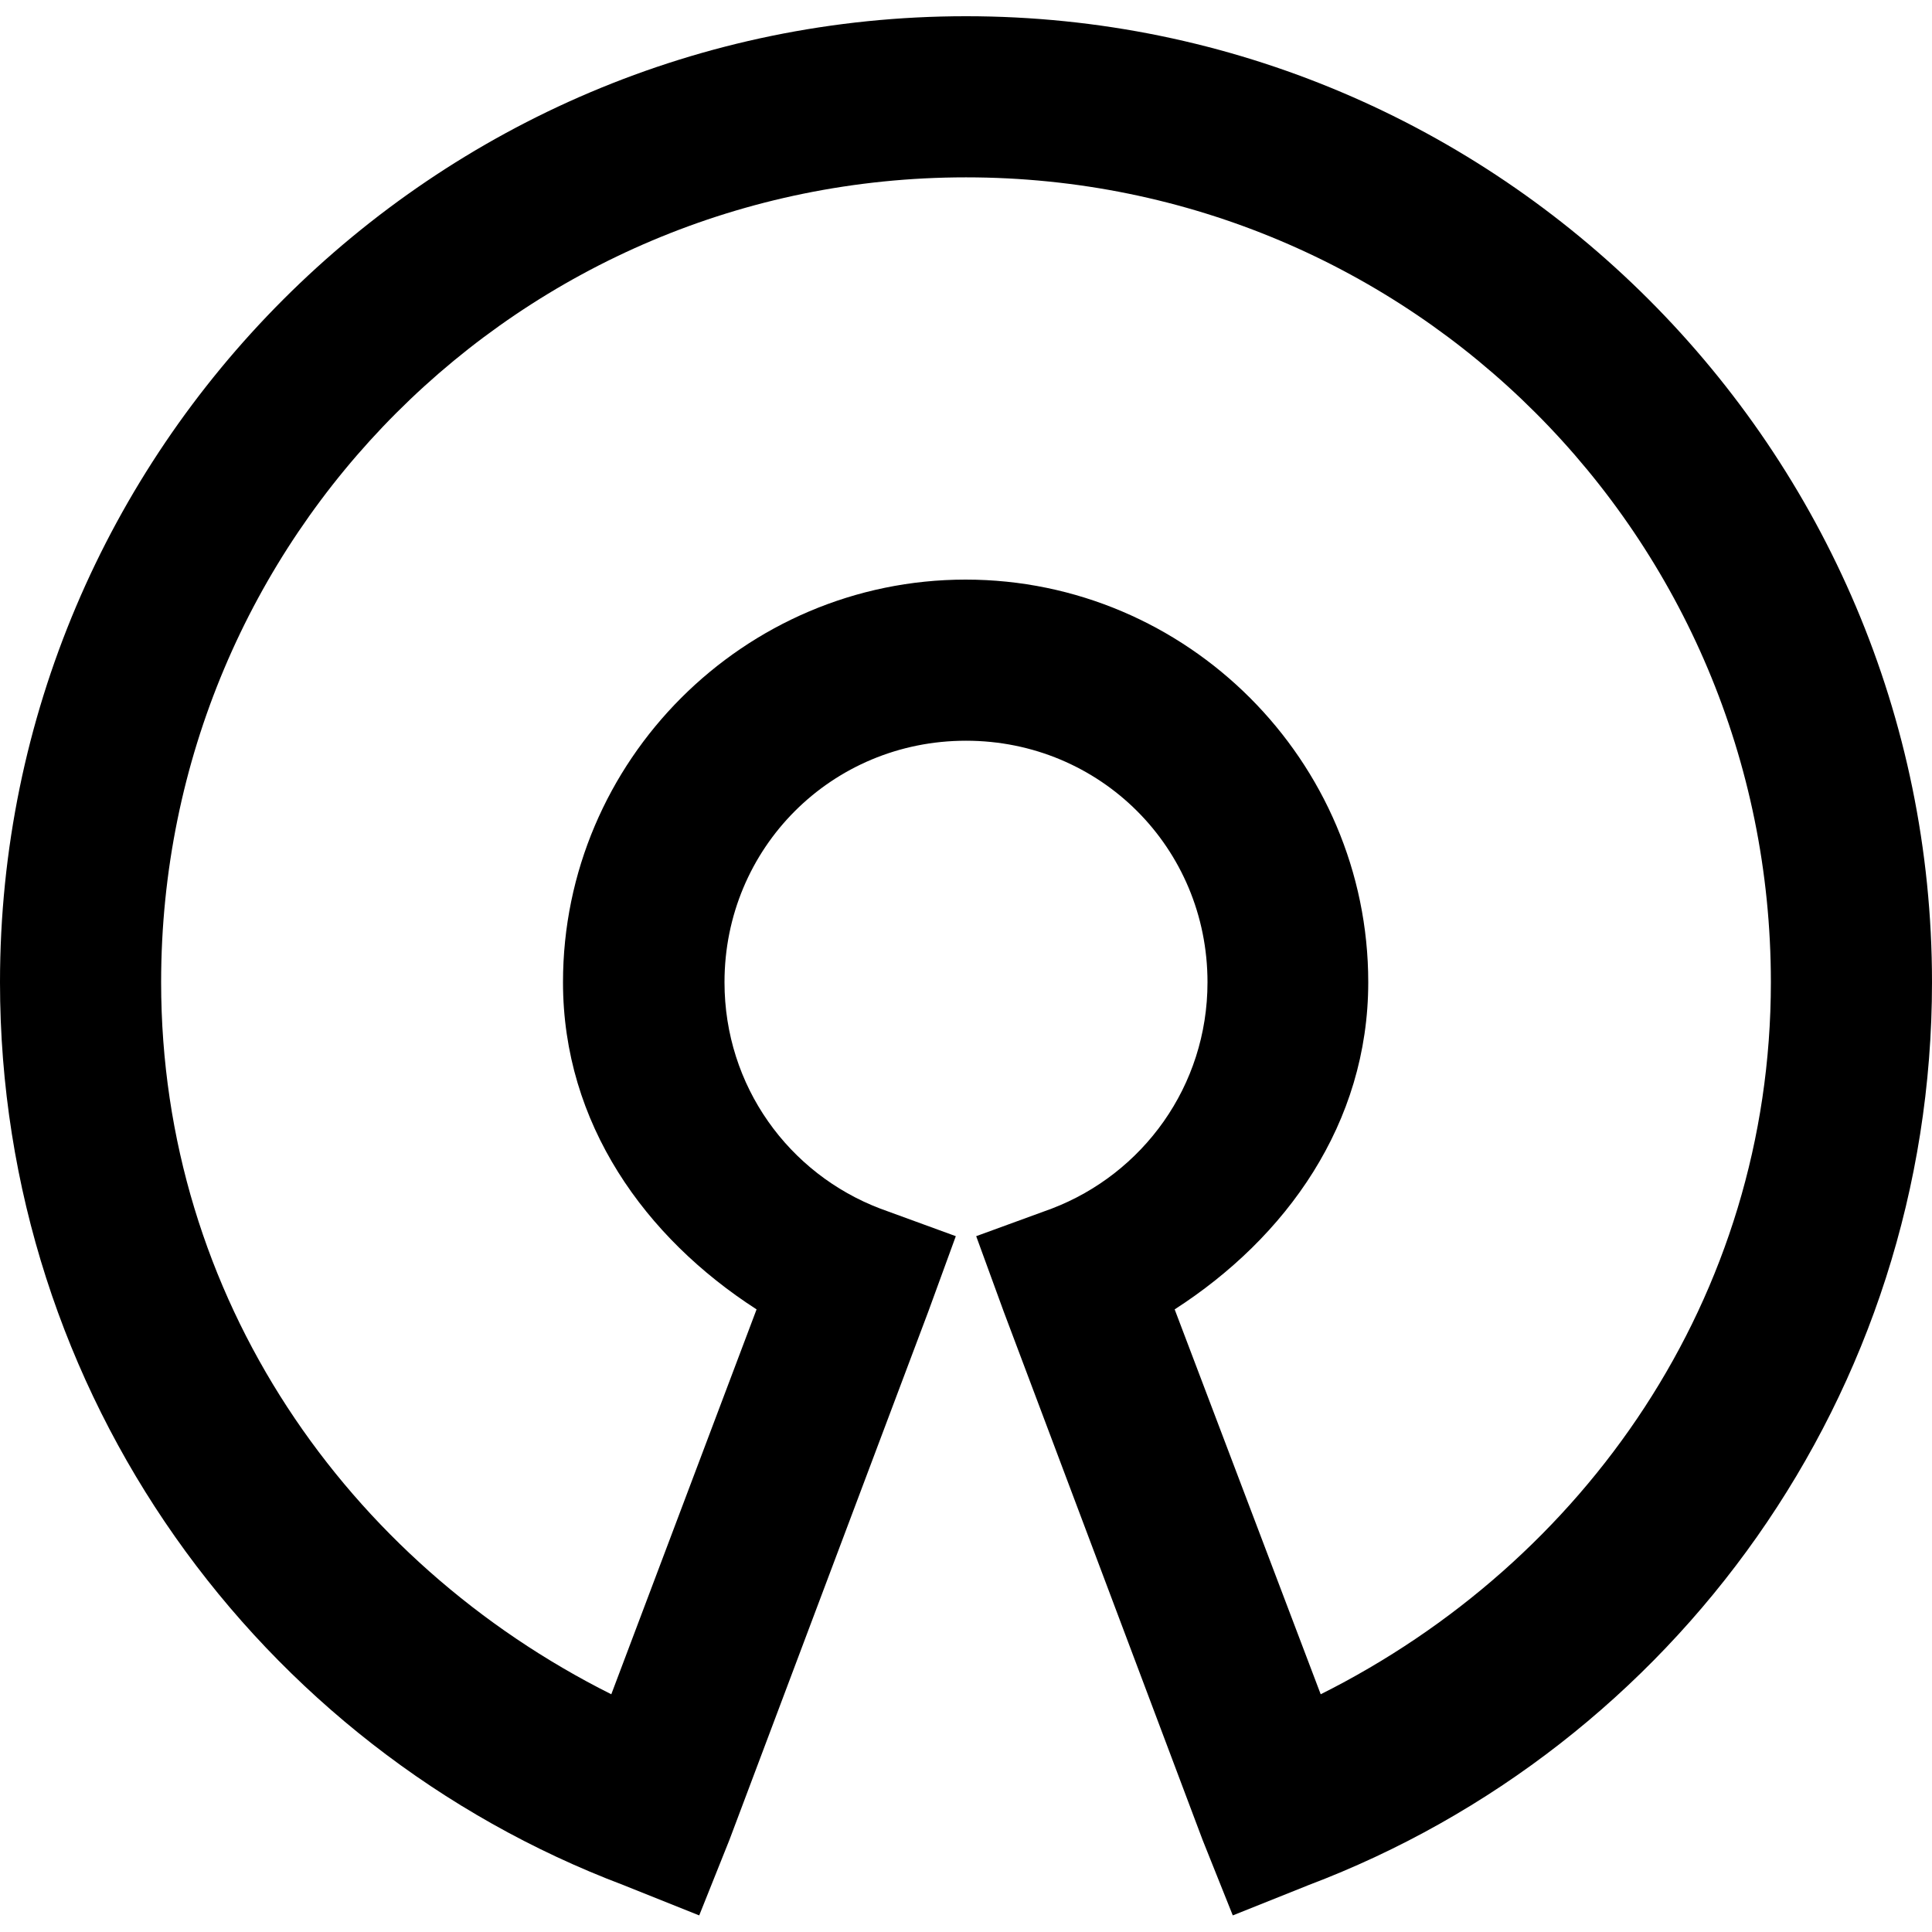 <?xml version="1.0" encoding="utf-8"?>
<!-- Generator: Adobe Illustrator 21.0.0, SVG Export Plug-In . SVG Version: 6.00 Build 0)  -->
<svg version="1.1" id="Layer_1" xmlns="http://www.w3.org/2000/svg" xmlns:xlink="http://www.w3.org/1999/xlink" x="0px" y="0px"
	 viewBox="0 0 512 512" style="enable-background:new 0 0 512 512;" xml:space="preserve">
<g>
	<path d="M256,4.3C114.8,4.3,0,119.2,0,260.3c0,109.3,68.6,202.8,165.3,239.3l20,8l8-20l52.7-140l7.3-20l-20-7.3
		c-24.2-9.2-41.3-32.4-41.3-60c0-35.6,28.4-64,64-64s64,28.4,64,64c0,27.6-17.2,50.8-41.3,60l-20,7.3l7.3,20l52.7,140l8,20l20-8
		c96.8-36.6,165.3-130,165.3-239.3C512,119.2,397.2,4.3,256,4.3z M256,47c118.1,0,213.3,95.3,213.3,213.3
		C469.3,344,419.9,414,350,449l-38.7-102c29.5-19,51.3-49.2,51.3-86.7c0-58.7-48-106.7-106.7-106.7s-106.7,48-106.7,106.7
		c0,37.5,21.8,67.7,51.3,86.7L162,449C92.1,414,42.7,344,42.7,260.3C42.7,142.3,137.9,47,256,47z"/>
</g>
</svg>
